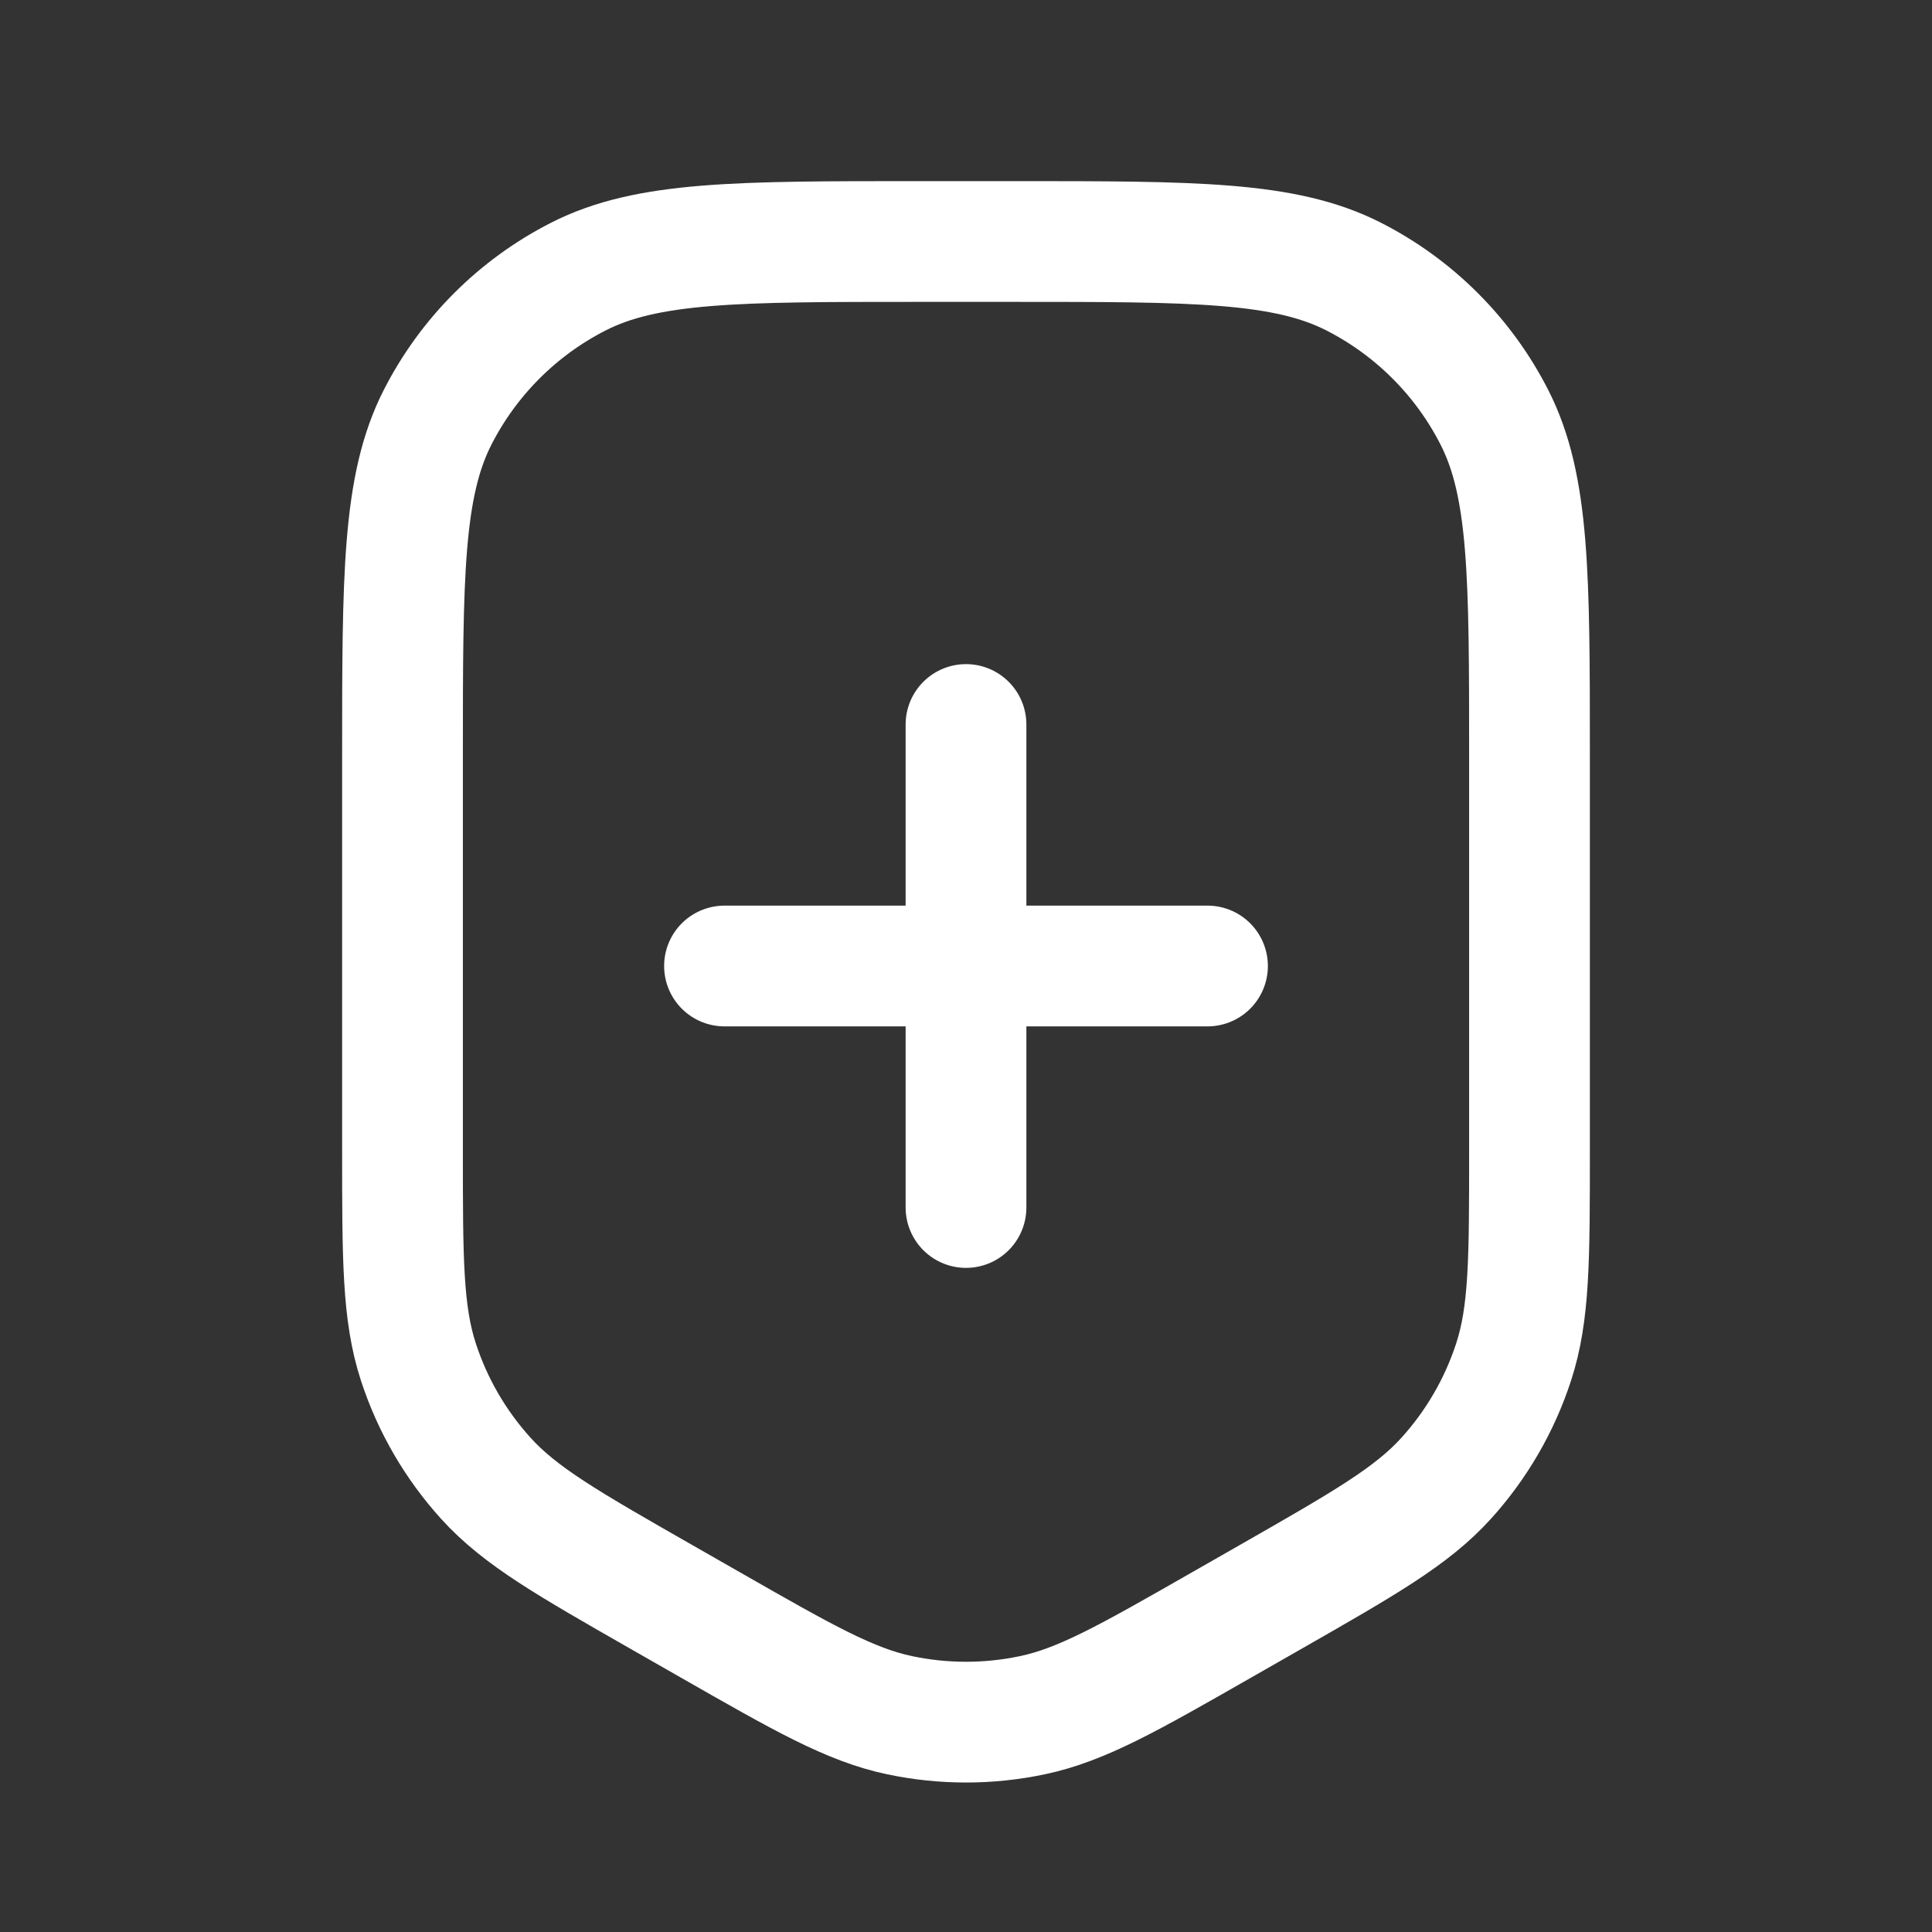 <?xml version="1.0" encoding="UTF-8"?> <svg xmlns="http://www.w3.org/2000/svg" width="96" height="96" viewBox="0 0 96 96" fill="none"><rect x="0" y="0" width="96" height="96" fill="#333333" stroke="none"/> <path d="M36 48H60" stroke="white" stroke-width="6" stroke-linecap="round" stroke-linejoin="round"></path> <path d="M48 36L48 60" stroke="white" stroke-width="6" stroke-linecap="round" stroke-linejoin="round"></path> <path d="M76 57.144V40V37.6C76 28.639 76 24.159 74.256 20.736C72.722 17.726 70.274 15.278 67.264 13.744C63.841 12 59.361 12 50.4 12H45.6C36.639 12 32.159 12 28.736 13.744C25.726 15.278 23.278 17.726 21.744 20.736C20 24.159 20 28.639 20 37.6V40V57.144C20 62.554 20 65.26 20.79 67.679C21.488 69.82 22.631 71.789 24.143 73.458C25.852 75.344 28.201 76.686 32.899 79.371L35.299 80.742C39.928 83.388 42.243 84.71 44.701 85.228C46.877 85.687 49.123 85.687 51.299 85.228C53.757 84.71 56.072 83.388 60.701 80.742L63.101 79.371C67.799 76.686 70.148 75.344 71.857 73.458C73.369 71.789 74.512 69.82 75.21 67.679C76 65.26 76 62.554 76 57.144Z" stroke="white" stroke-width="6" stroke-linecap="round" stroke-linejoin="round"></path> </svg> 
